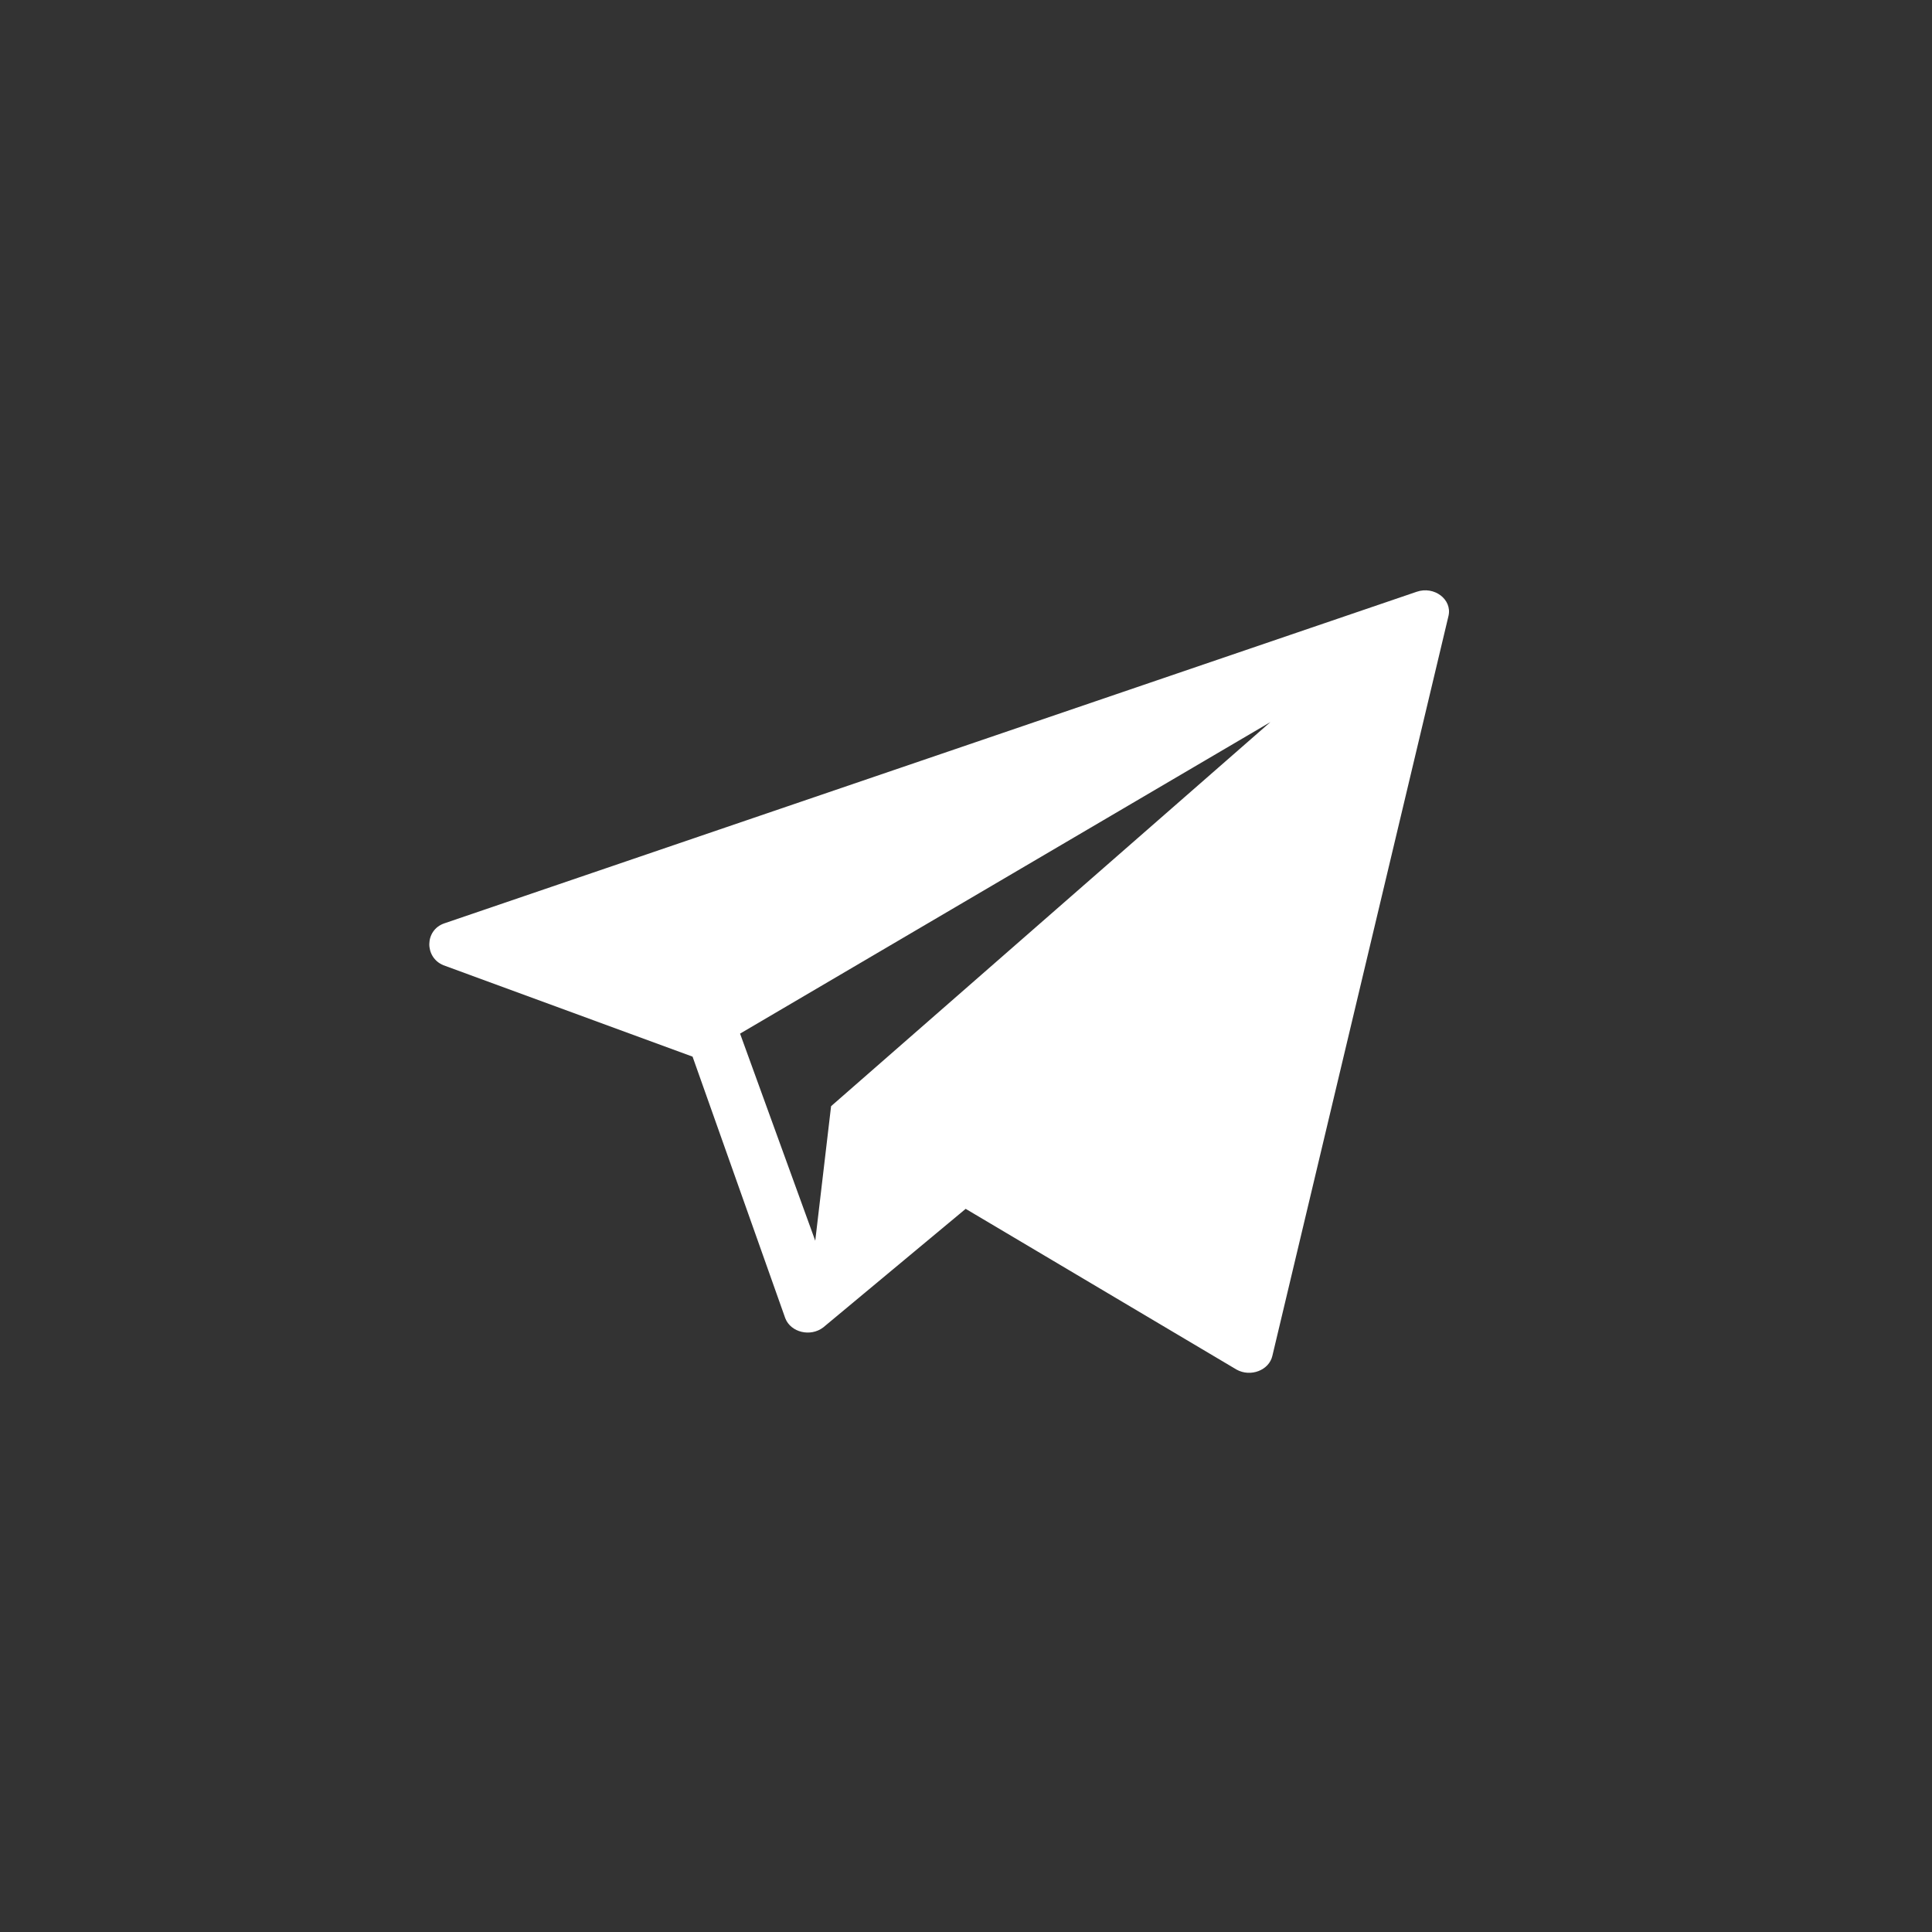<?xml version="1.0" encoding="UTF-8"?> <svg xmlns="http://www.w3.org/2000/svg" width="36" height="36" viewBox="0 0 36 36" fill="none"><rect x="0" y="0" width="36" height="36" fill="#333333" stroke="none"/> <path d="M26.397 11.027L8.277 17.206C7.912 17.333 7.907 17.84 8.263 17.986L12.905 19.689L14.633 24.565C14.736 24.828 15.102 24.916 15.339 24.735L17.994 22.525L23.041 25.52C23.302 25.666 23.648 25.534 23.709 25.263L26.991 11.475C27.061 11.168 26.723 10.914 26.397 11.027ZM15.486 20.612L15.191 23.119L13.79 19.26L23.672 13.455L15.486 20.612Z" fill="white"></path> </svg> 